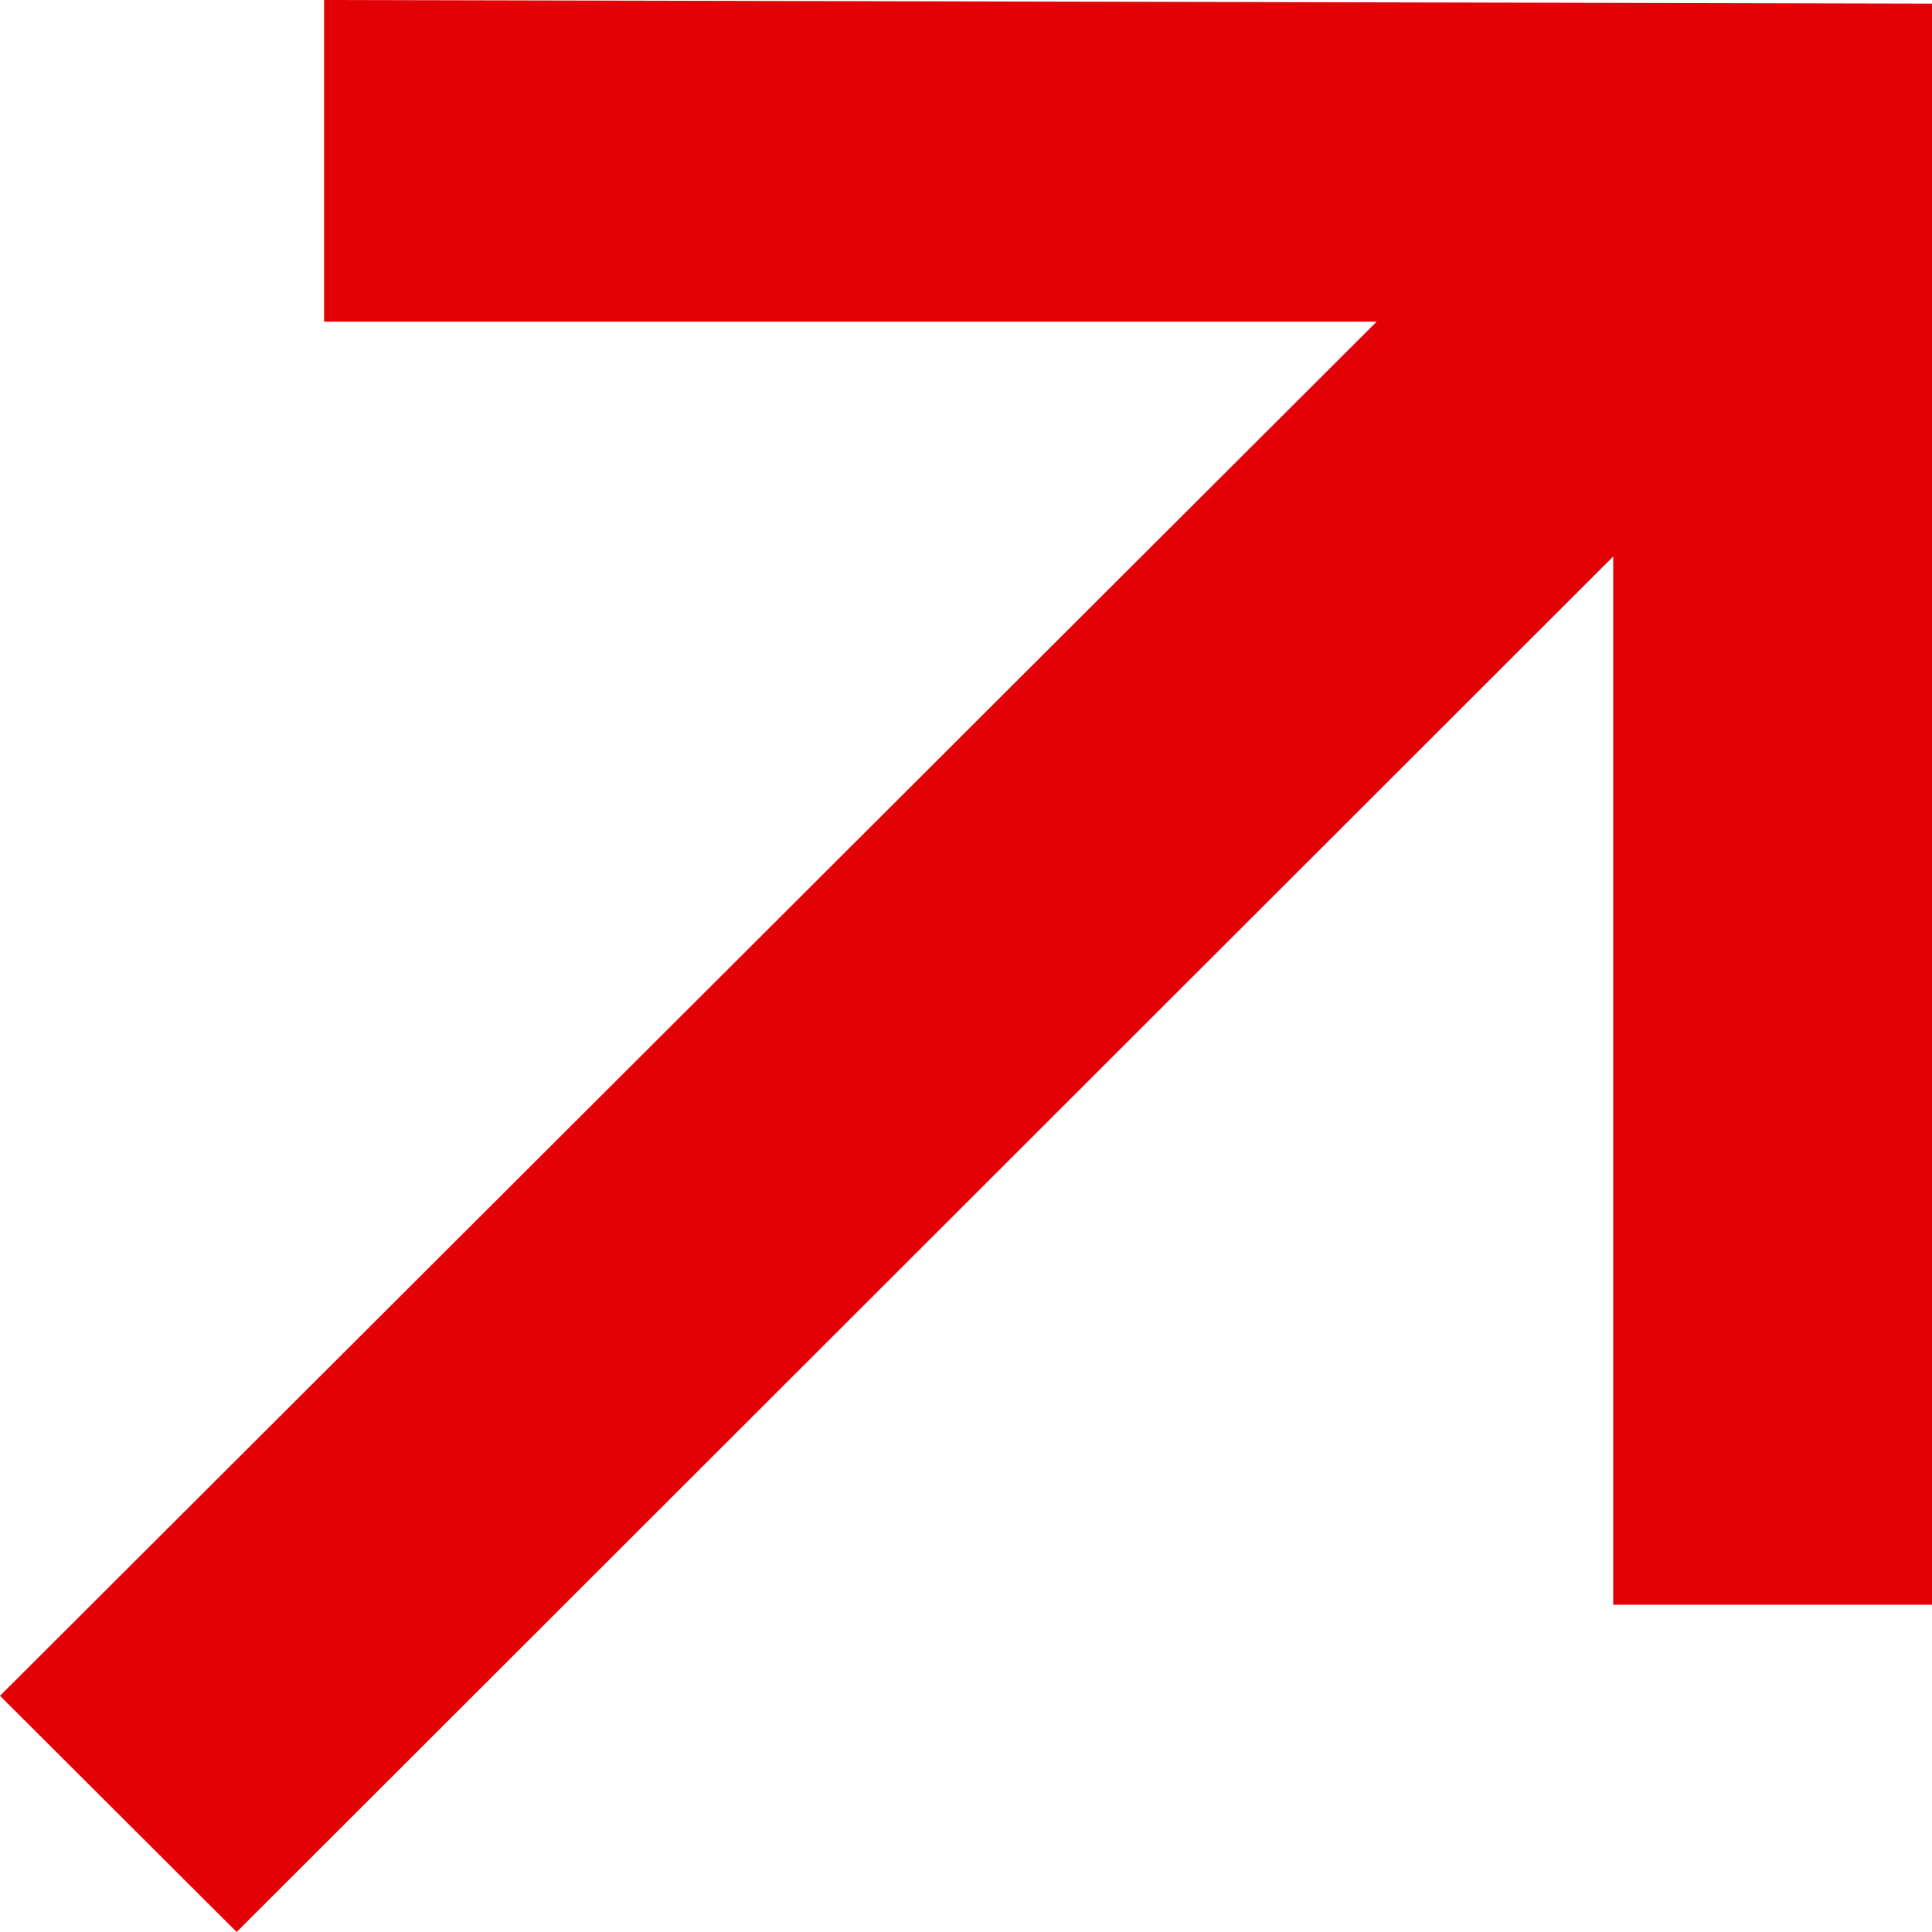 <?xml version="1.0" encoding="utf-8"?>
<svg xmlns="http://www.w3.org/2000/svg" fill="none" height="100%" overflow="visible" preserveAspectRatio="none" style="display: block;" viewBox="0 0 8 8" width="100%">
<g id="Arrow">
<path d="M6.68 6.645V1.4L7.533 1.452L0.98 8L0 7.022L6.552 0.482L6.62 1.332H1.342V0L8 0.015V6.645H6.68Z" fill="#E10106" id=""/>
</g>
</svg>